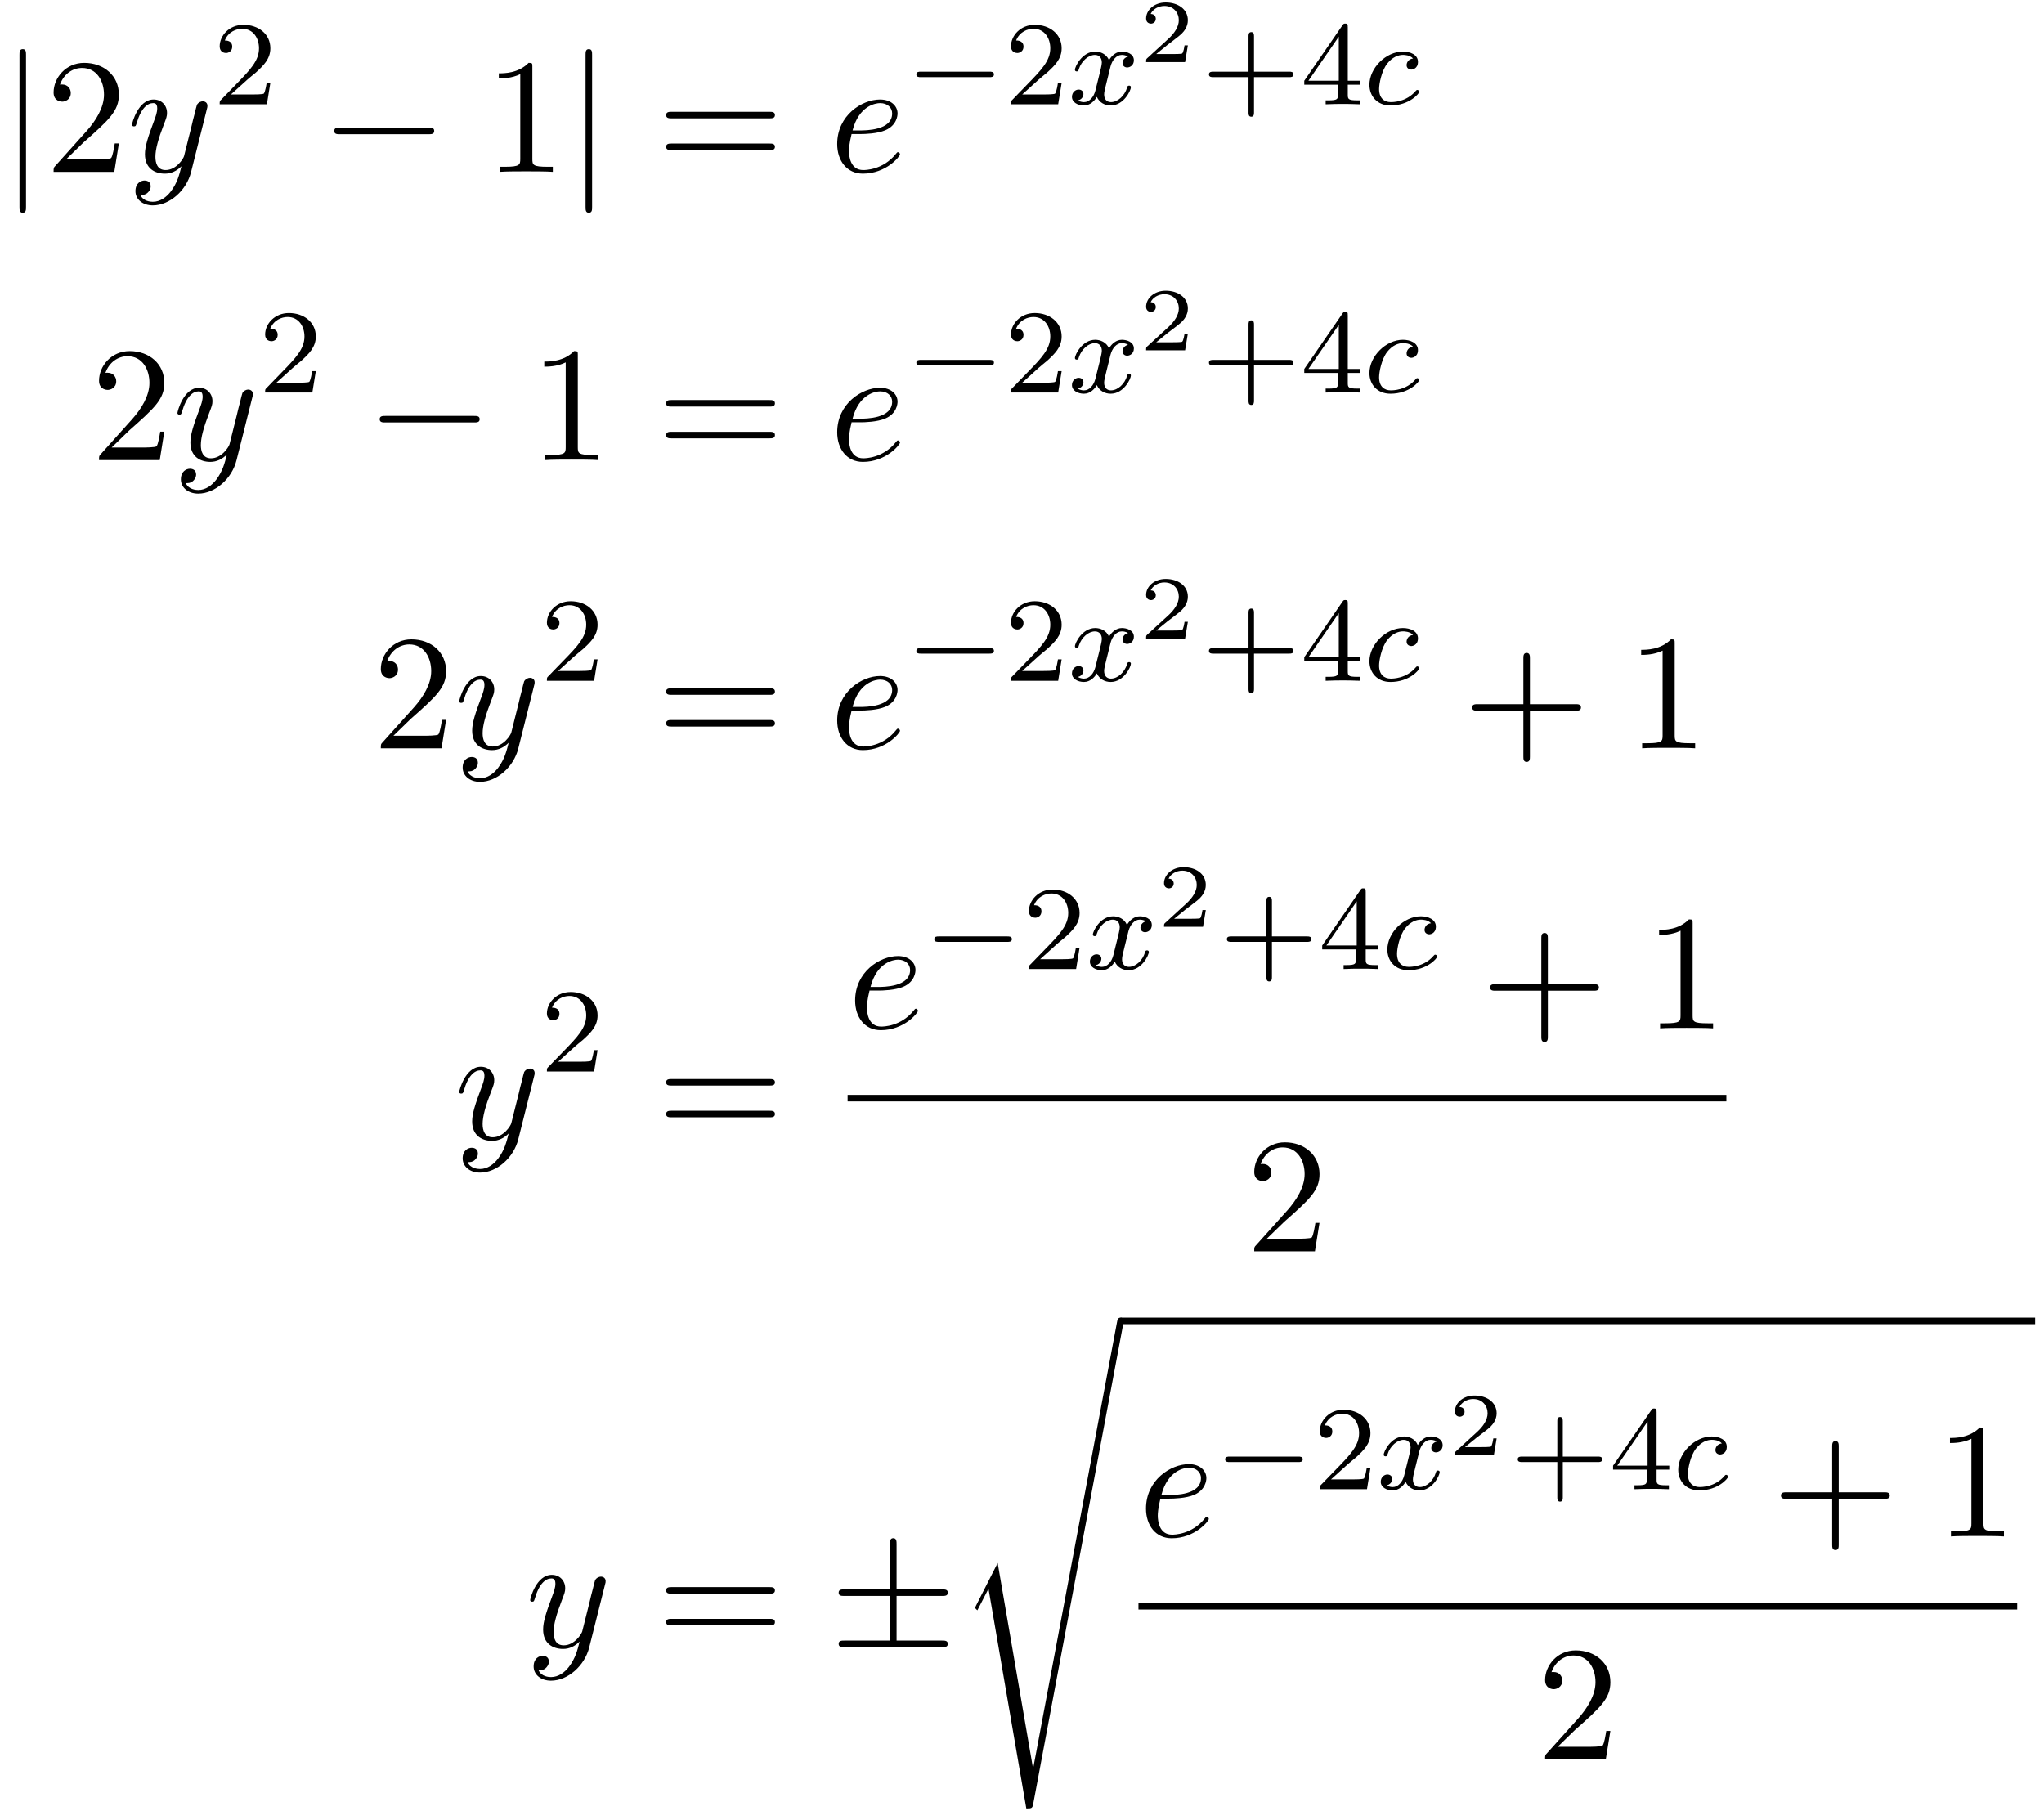 <?xml version='1.0' encoding='UTF-8'?>
<!-- This file was generated by dvisvgm 3.0.3 -->
<svg xmlns="http://www.w3.org/2000/svg" xmlns:xlink="http://www.w3.org/1999/xlink" width="228" height="202" viewBox="1872.02 1508.432 136.289 120.747">
<defs>
<path id='g5-50' d='m3.216-1.118h-.221c-.012 .084-.072 .478-.161 .544c-.042 .036-.526 .036-.61 .036h-1.118l.765-.622c.203-.161 .735-.544 .921-.723c.179-.179 .424-.484 .424-.909c0-.747-.675-1.184-1.476-1.184c-.771 0-1.309 .508-1.309 1.07c0 .305 .257 .341 .323 .341c.149 0 .323-.108 .323-.323c0-.132-.078-.323-.341-.323c.137-.305 .502-.532 .915-.532c.628 0 .962 .466 .962 .95c0 .424-.281 .861-.699 1.243l-1.417 1.297c-.06 .06-.066 .066-.066 .251h2.6l.185-1.118z'/>
<path id='g3-99' d='m3.26-3.053c-.327 .04-.43 .287-.43 .446c0 .231 .207 .295 .311 .295c.04 0 .446-.032 .446-.518s-.526-.685-1.004-.685c-1.132 0-2.232 1.1-2.232 2.216c0 .757 .518 1.379 1.403 1.379c1.259 0 1.921-.805 1.921-.909c0-.072-.08-.128-.128-.128s-.072 .024-.112 .072c-.63 .741-1.522 .741-1.666 .741c-.43 0-.773-.263-.773-.869c0-.351 .159-1.196 .534-1.69c.351-.446 .749-.59 1.06-.59c.096 0 .462 .008 .669 .239z'/>
<path id='g3-120' d='m3.993-3.18c-.351 .088-.367 .399-.367 .43c0 .175 .135 .295 .311 .295s.446-.135 .446-.478c0-.454-.502-.582-.797-.582c-.375 0-.677 .263-.861 .574c-.175-.422-.59-.574-.917-.574c-.869 0-1.355 .996-1.355 1.219c0 .072 .056 .104 .12 .104c.096 0 .112-.04 .135-.135c.183-.582 .662-.964 1.076-.964c.311 0 .462 .223 .462 .51c0 .159-.096 .526-.159 .781c-.056 .231-.231 .94-.271 1.092c-.112 .43-.399 .765-.757 .765c-.032 0-.239 0-.406-.112c.367-.088 .367-.422 .367-.43c0-.183-.143-.295-.319-.295c-.215 0-.446 .183-.446 .486c0 .367 .391 .574 .797 .574c.422 0 .717-.319 .861-.574c.175 .391 .542 .574 .925 .574c.869 0 1.347-.996 1.347-1.219c0-.08-.064-.104-.12-.104c-.096 0-.112 .056-.135 .135c-.159 .534-.614 .964-1.076 .964c-.263 0-.454-.175-.454-.51c0-.159 .048-.343 .159-.789c.056-.239 .231-.94 .271-1.092c.112-.414 .391-.757 .749-.757c.04 0 .247 0 .414 .112z'/>
<path id='g7-43' d='m4.462-2.509h3.044c.153 0 .36 0 .36-.218s-.207-.218-.36-.218h-3.044v-3.055c0-.153 0-.36-.218-.36s-.218 .207-.218 .36v3.055h-3.055c-.153 0-.36 0-.36 .218s.207 .218 .36 .218h3.055v3.055c0 .153 0 .36 .218 .36s.218-.207 .218-.36v-3.055z'/>
<path id='g7-49' d='m3.207-6.982c0-.262 0-.284-.251-.284c-.676 .698-1.636 .698-1.985 .698v.338c.218 0 .862 0 1.429-.284v5.651c0 .393-.033 .524-1.015 .524h-.349v.338c.382-.033 1.331-.033 1.767-.033s1.385 0 1.767 .033v-.338h-.349c-.982 0-1.015-.12-1.015-.524v-6.12z'/>
<path id='g7-50' d='m1.385-.84l1.156-1.124c1.702-1.505 2.356-2.095 2.356-3.185c0-1.244-.982-2.116-2.313-2.116c-1.233 0-2.04 1.004-2.04 1.975c0 .611 .545 .611 .578 .611c.185 0 .567-.131 .567-.578c0-.284-.196-.567-.578-.567c-.087 0-.109 0-.142 .011c.251-.709 .84-1.113 1.473-1.113c.993 0 1.462 .884 1.462 1.778c0 .873-.545 1.735-1.145 2.411l-2.095 2.335c-.12 .12-.12 .142-.12 .404h4.047l.305-1.898h-.273c-.055 .327-.131 .807-.24 .971c-.076 .087-.796 .087-1.036 .087h-1.964z'/>
<path id='g7-61' d='m7.495-3.567c.164 0 .371 0 .371-.218s-.207-.218-.36-.218h-6.535c-.153 0-.36 0-.36 .218s.207 .218 .371 .218h6.513zm.011 2.116c.153 0 .36 0 .36-.218s-.207-.218-.371-.218h-6.513c-.164 0-.371 0-.371 .218s.207 .218 .36 .218h6.535z'/>
<path id='g2-0' d='m7.189-2.509c.185 0 .382 0 .382-.218s-.196-.218-.382-.218h-5.902c-.185 0-.382 0-.382 .218s.196 .218 .382 .218h5.902z'/>
<path id='g2-6' d='m4.462-3.415h3.033c.185 0 .382 0 .382-.218s-.196-.218-.382-.218h-3.033v-3.011c0-.175 0-.404-.218-.404s-.218 .196-.218 .371v3.044h-3.044c-.185 0-.382 0-.382 .218s.196 .218 .382 .218h3.044v2.978h-3.044c-.185 0-.382 0-.382 .218s.196 .218 .382 .218h6.513c.185 0 .382 0 .382-.218s-.196-.218-.382-.218h-3.033v-2.978z'/>
<path id='g2-106' d='m1.735-7.789c0-.196 0-.393-.218-.393s-.218 .196-.218 .393v10.124c0 .196 0 .393 .218 .393s.218-.196 .218-.393v-10.124z'/>
<path id='g0-115' d='m2.716 15.927l-1.44 2.836c-.055 .109-.065 .131-.065 .142c0 .044 .142 .164 .153 .175l.742-1.44l2.52 14.651c.338 0 .404 0 .458-.284l6.044-32.225c0-.12-.087-.218-.218-.218c-.175 0-.207 .142-.24 .327l-5.585 29.727h-.011l-2.356-13.691z'/>
<path id='g4-101' d='m2.04-2.52c.316 0 1.124-.022 1.669-.251c.764-.327 .818-.971 .818-1.124c0-.48-.415-.927-1.167-.927c-1.211 0-2.858 1.058-2.858 2.967c0 1.113 .644 1.975 1.713 1.975c1.56 0 2.476-1.156 2.476-1.287c0-.065-.065-.142-.131-.142c-.055 0-.076 .022-.142 .109c-.862 1.08-2.051 1.08-2.182 1.08c-.851 0-.949-.916-.949-1.265c0-.131 .011-.469 .175-1.135h.578zm-.513-.24c.425-1.658 1.549-1.822 1.833-1.822c.513 0 .807 .316 .807 .687c0 1.135-1.745 1.135-2.193 1.135h-.447z'/>
<path id='g4-121' d='m5.302-4.156c.044-.153 .044-.175 .044-.251c0-.196-.153-.295-.316-.295c-.109 0-.284 .065-.382 .229c-.022 .055-.109 .393-.153 .589c-.076 .284-.153 .578-.218 .873l-.491 1.964c-.044 .164-.513 .927-1.233 .927c-.556 0-.676-.48-.676-.884c0-.502 .185-1.178 .556-2.138c.175-.447 .218-.567 .218-.785c0-.491-.349-.895-.895-.895c-1.036 0-1.44 1.582-1.44 1.68c0 .109 .109 .109 .131 .109c.109 0 .12-.022 .175-.196c.295-1.025 .731-1.353 1.102-1.353c.087 0 .273 0 .273 .349c0 .273-.109 .556-.185 .764c-.436 1.156-.633 1.778-.633 2.291c0 .971 .687 1.298 1.331 1.298c.425 0 .796-.185 1.102-.491c-.142 .567-.273 1.102-.709 1.68c-.284 .371-.698 .687-1.2 .687c-.153 0-.644-.033-.829-.458c.175 0 .316 0 .469-.131c.109-.098 .218-.24 .218-.447c0-.338-.295-.382-.404-.382c-.251 0-.611 .175-.611 .709c0 .545 .48 .949 1.156 .949c1.124 0 2.247-.993 2.553-2.225l1.047-4.167z'/>
<path id='g6-43' d='m3.475-1.809h2.343c.112 0 .287 0 .287-.183s-.175-.183-.287-.183h-2.343v-2.351c0-.112 0-.287-.183-.287s-.183 .175-.183 .287v2.351h-2.351c-.112 0-.287 0-.287 .183s.175 .183 .287 .183h2.351v2.351c0 .112 0 .287 .183 .287s.183-.175 .183-.287v-2.351z'/>
<path id='g6-50' d='m2.248-1.626c.128-.12 .462-.383 .59-.494c.494-.454 .964-.893 .964-1.618c0-.948-.797-1.562-1.793-1.562c-.956 0-1.586 .725-1.586 1.435c0 .391 .311 .446 .422 .446c.167 0 .414-.12 .414-.422c0-.414-.399-.414-.494-.414c.231-.582 .765-.781 1.156-.781c.741 0 1.124 .63 1.124 1.299c0 .829-.582 1.435-1.522 2.399l-1.004 1.036c-.096 .088-.096 .104-.096 .303h3.148l.231-1.427h-.247c-.024 .159-.088 .558-.183 .709c-.048 .064-.654 .064-.781 .064h-1.419l1.076-.972z'/>
<path id='g6-52' d='m3.14-5.157c0-.159 0-.223-.167-.223c-.104 0-.112 .008-.191 .12l-2.542 3.69v.263h2.248v.662c0 .295-.024 .383-.638 .383h-.183v.263c.677-.024 .693-.024 1.148-.024s.47 0 1.148 .024v-.263h-.183c-.614 0-.638-.088-.638-.383v-.662h.845v-.263h-.845v-3.587zm-.598 .646v2.941h-2.024l2.024-2.941z'/>
<path id='g1-0' d='m5.571-1.809c.128 0 .303 0 .303-.183s-.175-.183-.303-.183h-4.567c-.128 0-.303 0-.303 .183s.175 .183 .303 .183h4.567z'/>
</defs>
<g id='page1'>
<!--start 1872.019782 1492.700226 -->
<use x='1872.02' y='1519.889' xlink:href='#g2-106'/>
<use x='1875.05' y='1519.889' xlink:href='#g7-50'/>
<use x='1880.505' y='1519.889' xlink:href='#g4-121'/>
<use x='1886.245' y='1515.385' xlink:href='#g6-50'/>
<use x='1893.401' y='1519.889' xlink:href='#g2-0'/>
<use x='1904.31' y='1519.889' xlink:href='#g7-49'/>
<use x='1909.765' y='1519.889' xlink:href='#g2-106'/>
<use x='1915.825' y='1519.889' xlink:href='#g7-61'/>
<use x='1927.34' y='1519.889' xlink:href='#g4-101'/>
<use x='1932.42' y='1515.385' xlink:href='#g1-0'/>
<use x='1939.006' y='1515.385' xlink:href='#g6-50'/>
<use x='1943.241' y='1515.385' xlink:href='#g3-120'/>
<use x='1948.008' y='1512.572' xlink:href='#g5-50'/>
<use x='1952.159' y='1515.385' xlink:href='#g6-43'/>
<use x='1958.745' y='1515.385' xlink:href='#g6-52'/>
<use x='1962.979' y='1515.385' xlink:href='#g3-99'/>
<use x='1878.08' y='1539.109' xlink:href='#g7-50'/>
<use x='1883.535' y='1539.109' xlink:href='#g4-121'/>
<use x='1889.275' y='1534.604' xlink:href='#g6-50'/>
<use x='1896.431' y='1539.109' xlink:href='#g2-0'/>
<use x='1907.34' y='1539.109' xlink:href='#g7-49'/>
<use x='1915.825' y='1539.109' xlink:href='#g7-61'/>
<use x='1927.34' y='1539.109' xlink:href='#g4-101'/>
<use x='1932.42' y='1534.604' xlink:href='#g1-0'/>
<use x='1939.006' y='1534.604' xlink:href='#g6-50'/>
<use x='1943.241' y='1534.604' xlink:href='#g3-120'/>
<use x='1948.008' y='1531.792' xlink:href='#g5-50'/>
<use x='1952.159' y='1534.604' xlink:href='#g6-43'/>
<use x='1958.745' y='1534.604' xlink:href='#g6-52'/>
<use x='1962.979' y='1534.604' xlink:href='#g3-99'/>
<use x='1896.868' y='1558.328' xlink:href='#g7-50'/>
<use x='1902.323' y='1558.328' xlink:href='#g4-121'/>
<use x='1908.063' y='1553.823' xlink:href='#g6-50'/>
<use x='1915.825' y='1558.328' xlink:href='#g7-61'/>
<use x='1927.34' y='1558.328' xlink:href='#g4-101'/>
<use x='1932.42' y='1553.823' xlink:href='#g1-0'/>
<use x='1939.006' y='1553.823' xlink:href='#g6-50'/>
<use x='1943.241' y='1553.823' xlink:href='#g3-120'/>
<use x='1948.008' y='1551.011' xlink:href='#g5-50'/>
<use x='1952.159' y='1553.823' xlink:href='#g6-43'/>
<use x='1958.745' y='1553.823' xlink:href='#g6-52'/>
<use x='1962.979' y='1553.823' xlink:href='#g3-99'/>
<use x='1969.569' y='1558.328' xlink:href='#g7-43'/>
<use x='1980.478' y='1558.328' xlink:href='#g7-49'/>
<use x='1902.323' y='1584.381' xlink:href='#g4-121'/>
<use x='1908.063' y='1579.877' xlink:href='#g6-50'/>
<use x='1915.825' y='1584.381' xlink:href='#g7-61'/>
<use x='1928.536' y='1577.001' xlink:href='#g4-101'/>
<use x='1933.615' y='1573.043' xlink:href='#g1-0'/>
<use x='1940.202' y='1573.043' xlink:href='#g6-50'/>
<use x='1944.436' y='1573.043' xlink:href='#g3-120'/>
<use x='1949.203' y='1570.23' xlink:href='#g5-50'/>
<use x='1953.354' y='1573.043' xlink:href='#g6-43'/>
<use x='1959.941' y='1573.043' xlink:href='#g6-52'/>
<use x='1964.175' y='1573.043' xlink:href='#g3-99'/>
<use x='1970.765' y='1577.001' xlink:href='#g7-43'/>
<use x='1981.674' y='1577.001' xlink:href='#g7-49'/>
<rect x='1928.536' y='1581.436' height='.436' width='58.593'/>
<use x='1955.105' y='1591.864' xlink:href='#g7-50'/>
<use x='1907.055' y='1618.258' xlink:href='#g4-121'/>
<use x='1915.825' y='1618.258' xlink:href='#g7-61'/>
<use x='1927.34' y='1618.258' xlink:href='#g2-6'/>
<use x='1935.825' y='1596.722' xlink:href='#g0-115'/>
<rect x='1946.734' y='1596.286' height='.436' width='60.984'/>
<use x='1947.93' y='1610.878' xlink:href='#g4-101'/>
<use x='1953.009' y='1607.727' xlink:href='#g1-0'/>
<use x='1959.596' y='1607.727' xlink:href='#g6-50'/>
<use x='1963.83' y='1607.727' xlink:href='#g3-120'/>
<use x='1968.597' y='1605.457' xlink:href='#g5-50'/>
<use x='1972.748' y='1607.727' xlink:href='#g6-43'/>
<use x='1979.335' y='1607.727' xlink:href='#g6-52'/>
<use x='1983.569' y='1607.727' xlink:href='#g3-99'/>
<use x='1990.159' y='1610.878' xlink:href='#g7-43'/>
<use x='2001.068' y='1610.878' xlink:href='#g7-49'/>
<rect x='1947.93' y='1615.313' height='.436' width='58.593'/>
<use x='1974.499' y='1625.741' xlink:href='#g7-50'/>
</g>
<script type="text/ecmascript">if(window.parent.postMessage)window.parent.postMessage("75.75|171|151.5|"+window.location,"*");</script>
</svg>
